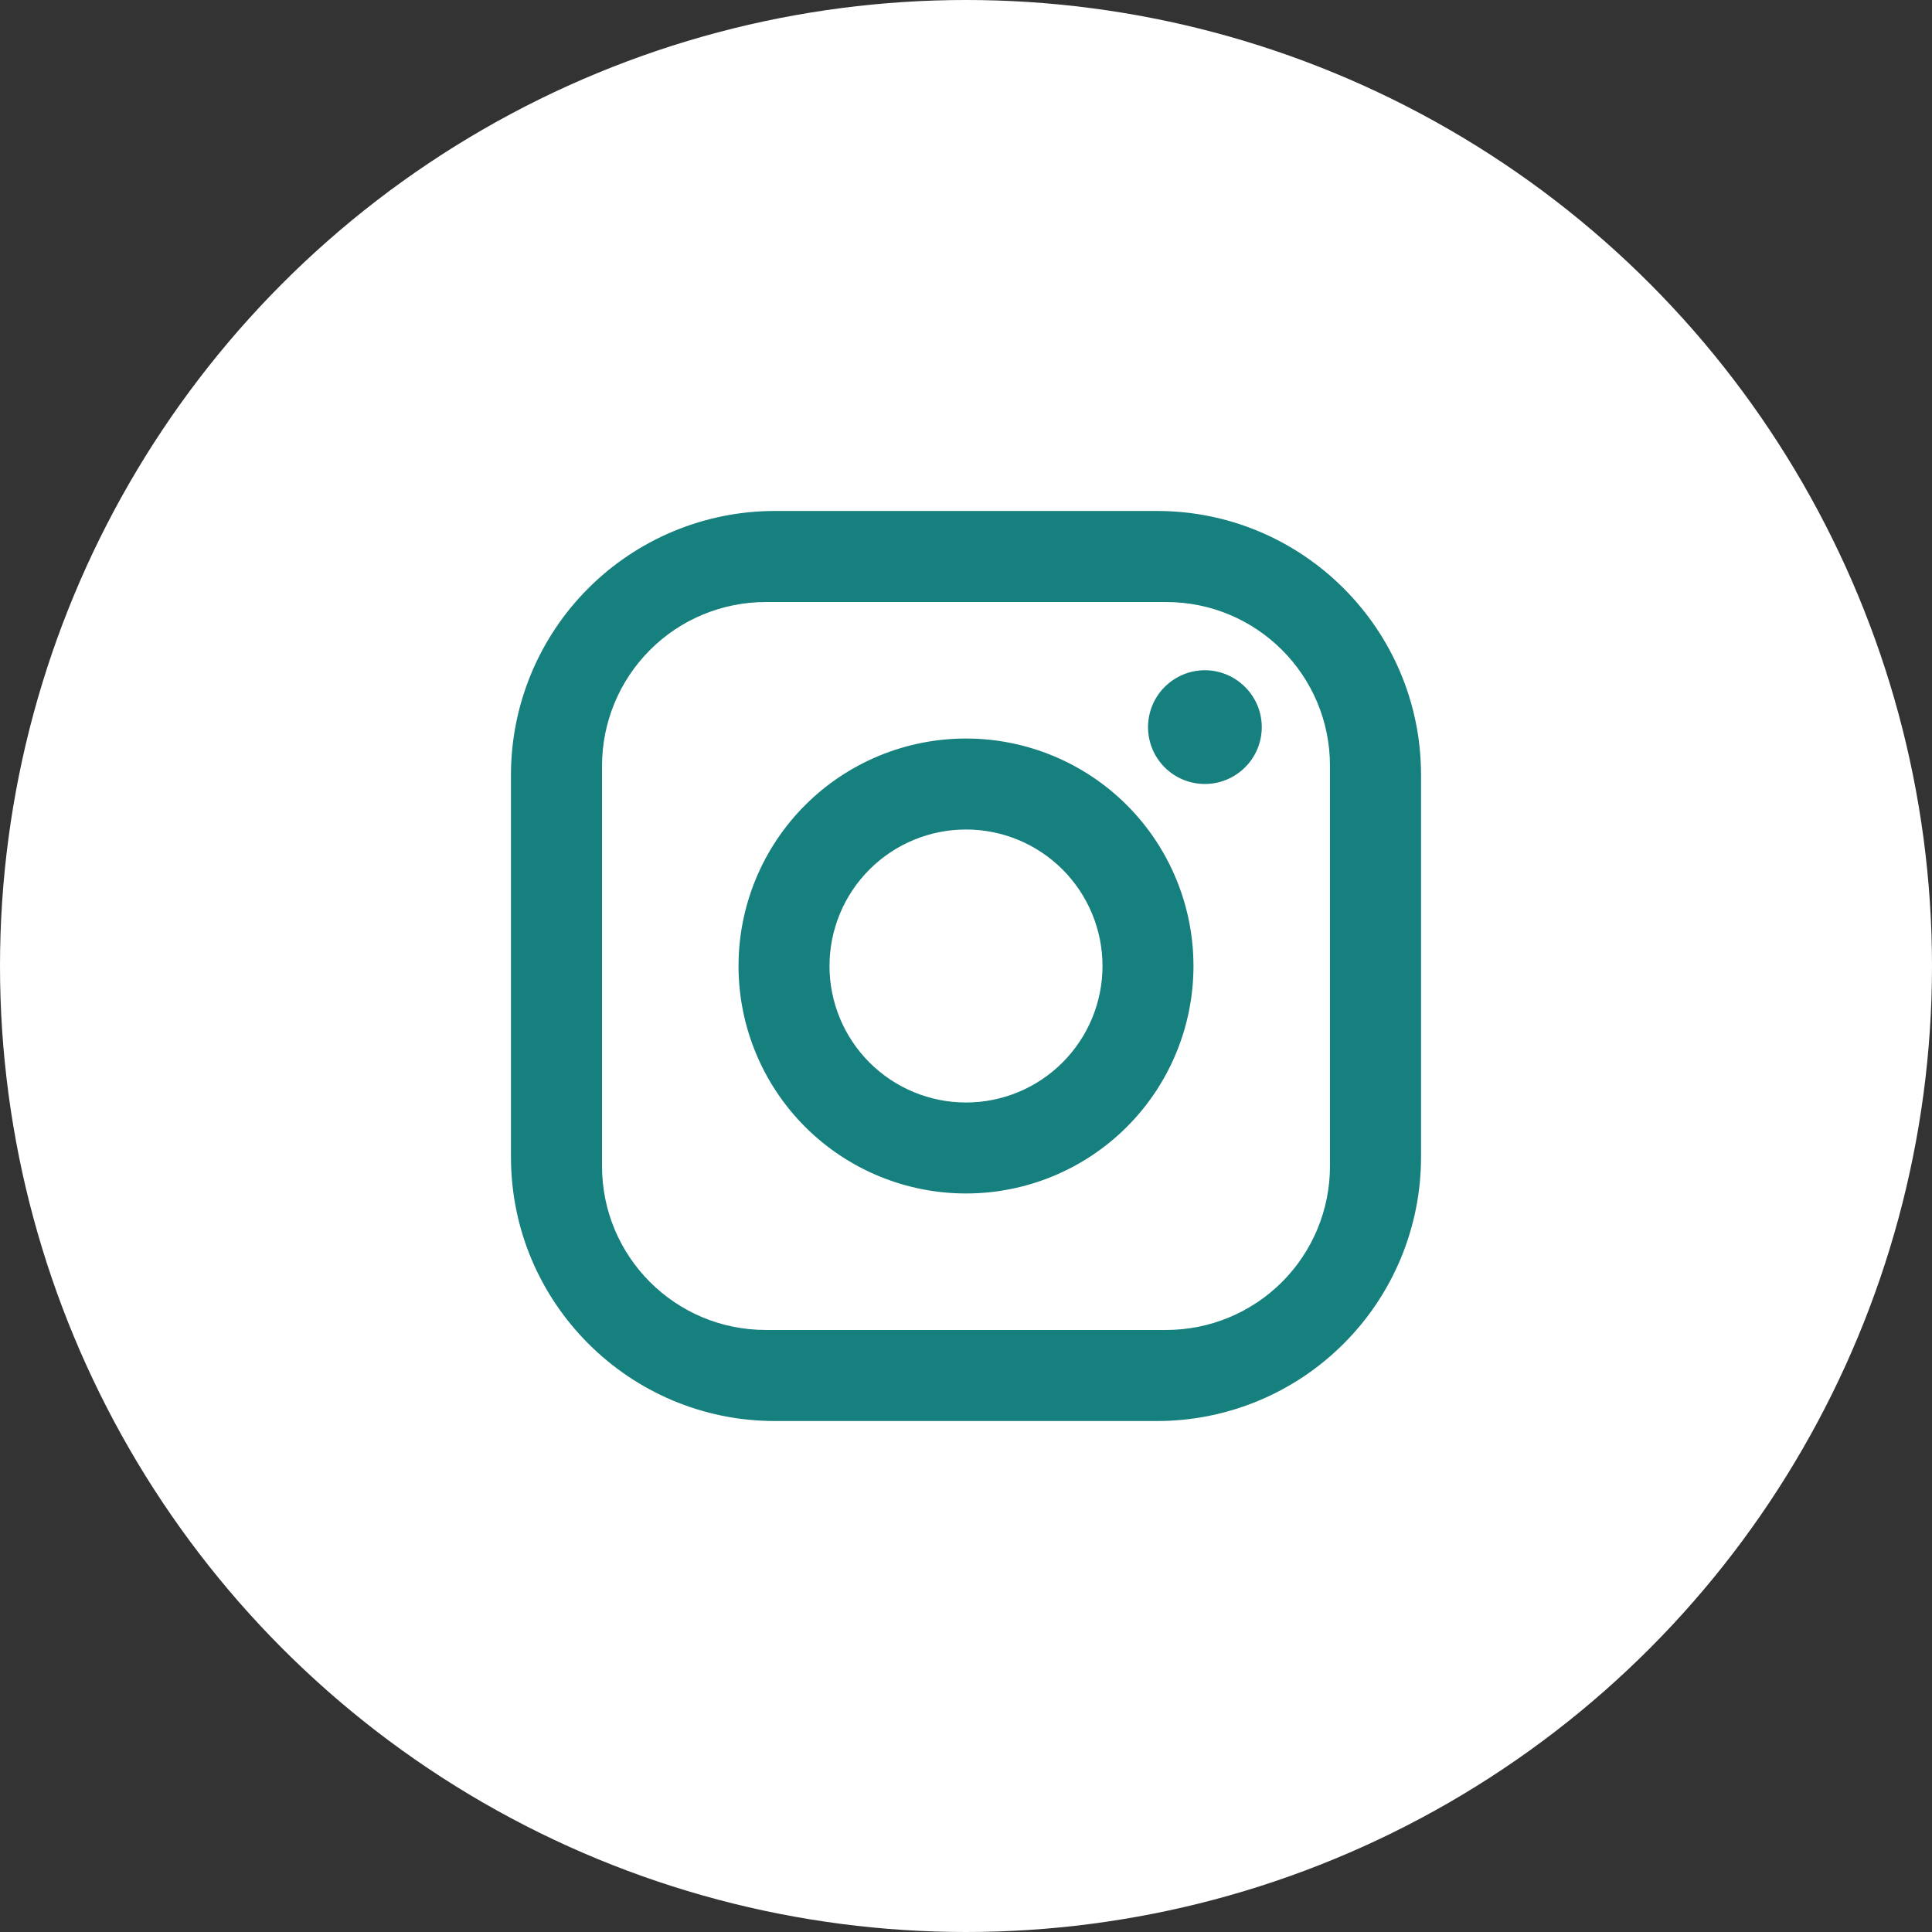 <svg width="23" height="23" viewBox="0 0 23 23" fill="none" xmlns="http://www.w3.org/2000/svg">
<rect x="0" y="0" width="23" height="23" fill="#333333" stroke="none"/>
<circle cx="11.5" cy="11.5" r="11.5" fill="white"/>
<path d="M9.225 6.083H13.775C15.508 6.083 16.917 7.492 16.917 9.225V13.775C16.917 14.608 16.586 15.407 15.996 15.996C15.407 16.586 14.608 16.917 13.775 16.917H9.225C7.492 16.917 6.083 15.508 6.083 13.775V9.225C6.083 8.392 6.414 7.593 7.003 7.004C7.593 6.414 8.392 6.083 9.225 6.083ZM9.117 7.167C8.599 7.167 8.103 7.372 7.738 7.738C7.372 8.104 7.167 8.6 7.167 9.117V13.883C7.167 14.961 8.039 15.833 9.117 15.833H13.883C14.4 15.833 14.896 15.628 15.262 15.262C15.628 14.896 15.833 14.4 15.833 13.883V9.117C15.833 8.039 14.961 7.167 13.883 7.167H9.117ZM14.344 7.979C14.523 7.979 14.695 8.051 14.822 8.178C14.95 8.305 15.021 8.477 15.021 8.656C15.021 8.836 14.95 9.008 14.822 9.135C14.695 9.262 14.523 9.333 14.344 9.333C14.164 9.333 13.992 9.262 13.865 9.135C13.738 9.008 13.667 8.836 13.667 8.656C13.667 8.477 13.738 8.305 13.865 8.178C13.992 8.051 14.164 7.979 14.344 7.979ZM11.5 8.792C12.218 8.792 12.907 9.077 13.415 9.585C13.923 10.093 14.208 10.782 14.208 11.5C14.208 12.218 13.923 12.907 13.415 13.415C12.907 13.923 12.218 14.208 11.5 14.208C10.782 14.208 10.093 13.923 9.585 13.415C9.077 12.907 8.792 12.218 8.792 11.5C8.792 10.782 9.077 10.093 9.585 9.585C10.093 9.077 10.782 8.792 11.5 8.792ZM11.5 9.875C11.069 9.875 10.656 10.046 10.351 10.351C10.046 10.656 9.875 11.069 9.875 11.5C9.875 11.931 10.046 12.344 10.351 12.649C10.656 12.954 11.069 13.125 11.5 13.125C11.931 13.125 12.344 12.954 12.649 12.649C12.954 12.344 13.125 11.931 13.125 11.5C13.125 11.069 12.954 10.656 12.649 10.351C12.344 10.046 11.931 9.875 11.5 9.875Z" fill="#16807E"/>
</svg>
